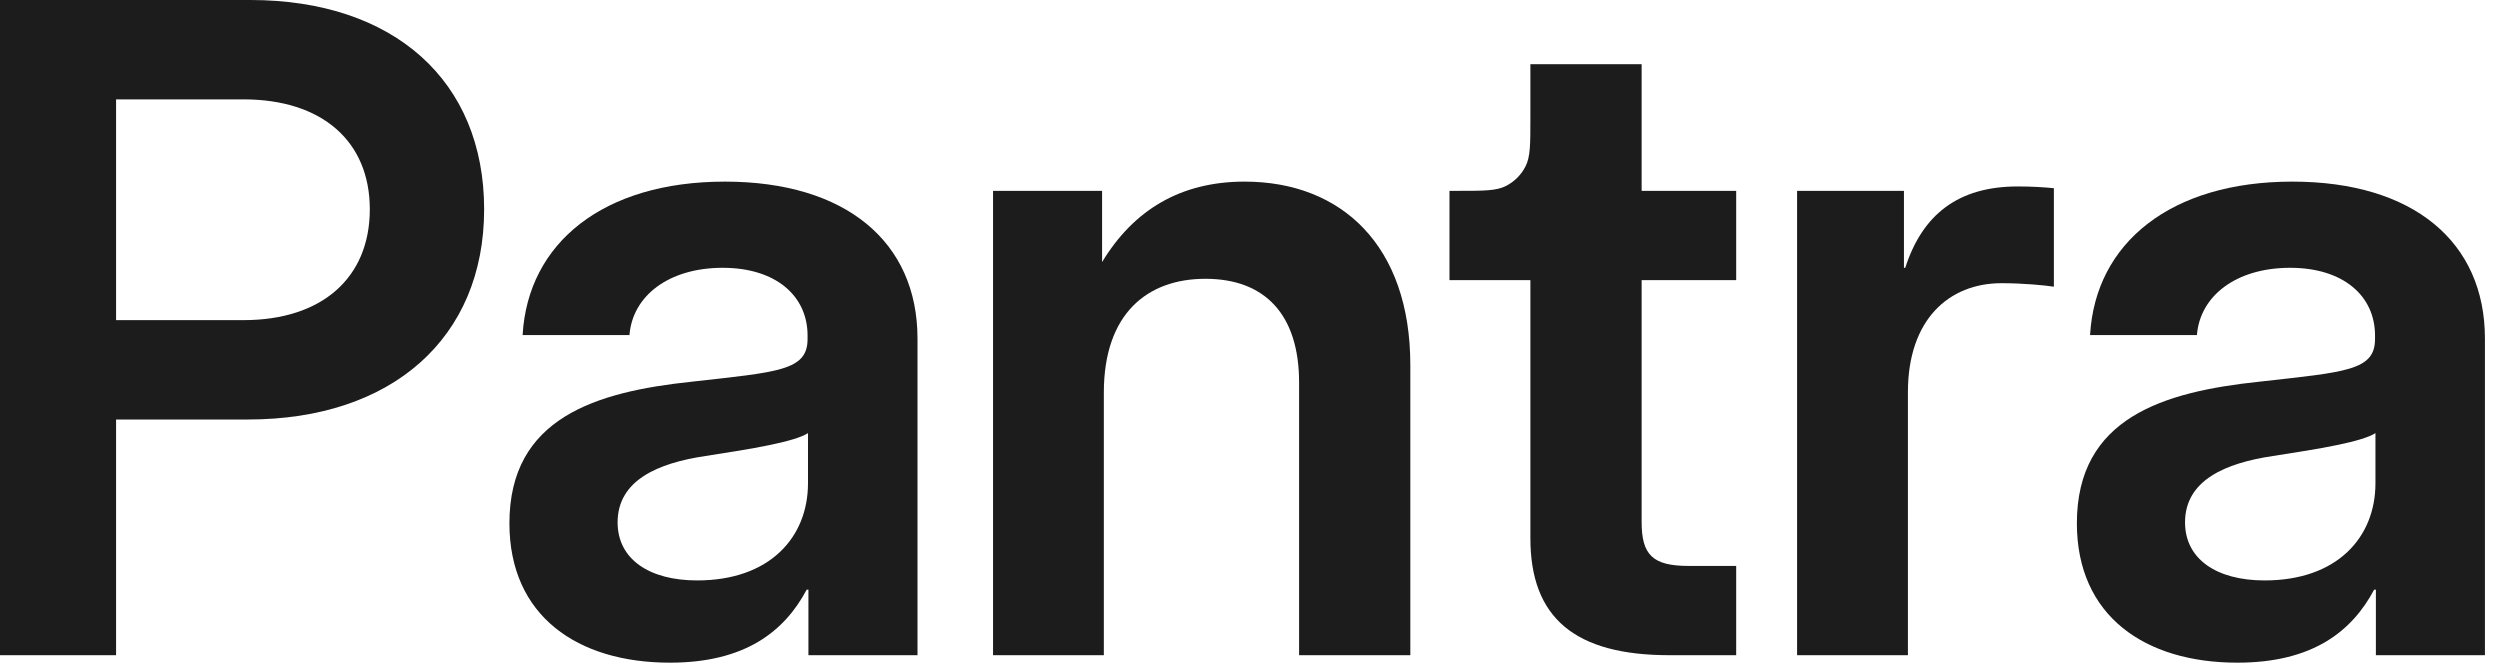 <?xml version="1.0" encoding="utf-8"?>
<svg xmlns="http://www.w3.org/2000/svg" fill="none" height="100%" overflow="visible" preserveAspectRatio="none" style="display: block;" viewBox="0 0 116 31" width="100%">
<g id="Pantra">
<path d="M103.814 30.748C99.53 30.748 96.367 28.585 96.367 24.28C96.367 19.383 100.387 18.179 104.835 17.71C108.834 17.261 110.201 17.2 110.201 15.731V15.568C110.201 13.731 108.732 12.426 106.263 12.426C103.753 12.426 102.08 13.731 101.937 15.547H96.979C97.224 11.263 100.733 8.427 106.365 8.427C111.976 8.427 115.301 11.222 115.301 15.71V30.401H110.241V27.361H110.16C109.14 29.279 107.324 30.748 103.814 30.748ZM105.079 26.932C108.446 26.932 110.221 24.933 110.221 22.423V20.097C109.588 20.505 107.589 20.832 105.467 21.158C103.263 21.485 101.386 22.28 101.386 24.239C101.386 25.933 102.835 26.932 105.079 26.932Z" fill="#1C1C1C" id="Vector"/>
<path d="M83.385 30.401V8.855H88.343V12.426H88.404C89.2 9.957 90.853 8.651 93.627 8.651C94.321 8.651 94.892 8.692 95.3 8.733V13.303C94.913 13.242 93.893 13.14 92.873 13.14C90.424 13.14 88.527 14.833 88.527 18.2V30.401H83.385Z" fill="#1C1C1C" id="Vector_2"/>
<path d="M80.559 8.855V12.997H76.172V24.219C76.172 25.749 76.682 26.259 78.355 26.259H80.559V30.401H77.458C73.071 30.401 71.01 28.666 71.01 24.974V12.997H67.256V8.855H67.687C68.85 8.855 69.432 8.855 69.876 8.629C70.267 8.43 70.585 8.112 70.784 7.721C71.01 7.277 71.01 6.695 71.01 5.532V2.979H76.172V8.855H80.559Z" fill="#1C1C1C" id="Vector_3"/>
<path d="M51.218 18.22V30.401H46.077V8.855H51.137V12.16C52.606 9.732 54.789 8.427 57.748 8.427C62.257 8.427 65.439 11.405 65.439 16.935V30.401H60.278V17.751C60.278 14.588 58.686 12.936 55.932 12.936C53.238 12.936 51.218 14.547 51.218 18.22Z" fill="#1C1C1C" id="Vector_4"/>
<path d="M31.084 30.748C26.8 30.748 23.637 28.585 23.637 24.28C23.637 19.383 27.657 18.179 32.105 17.71C36.104 17.261 37.471 17.2 37.471 15.731V15.568C37.471 13.731 36.002 12.426 33.533 12.426C31.023 12.426 29.35 13.731 29.207 15.547H24.249C24.494 11.263 28.004 8.427 33.635 8.427C39.246 8.427 42.572 11.222 42.572 15.71V30.401H37.511V27.361H37.43C36.41 29.279 34.594 30.748 31.084 30.748ZM32.349 26.932C35.716 26.932 37.491 24.933 37.491 22.423V20.097C36.859 20.505 34.859 20.832 32.737 21.158C30.534 21.485 28.657 22.28 28.657 24.239C28.657 25.933 30.105 26.932 32.349 26.932Z" fill="#1C1C1C" id="Vector_5"/>
<path d="M0 30.401V0H11.609C18.281 0 22.464 3.754 22.464 9.712C22.464 15.69 18.179 19.465 11.507 19.465H5.386V30.401H0ZM5.386 14.854H11.303C14.935 14.854 17.159 12.895 17.159 9.712C17.159 6.549 14.935 4.611 11.303 4.611H5.386V14.854Z" fill="#1C1C1C" id="Vector_6"/>
</g>
</svg>
